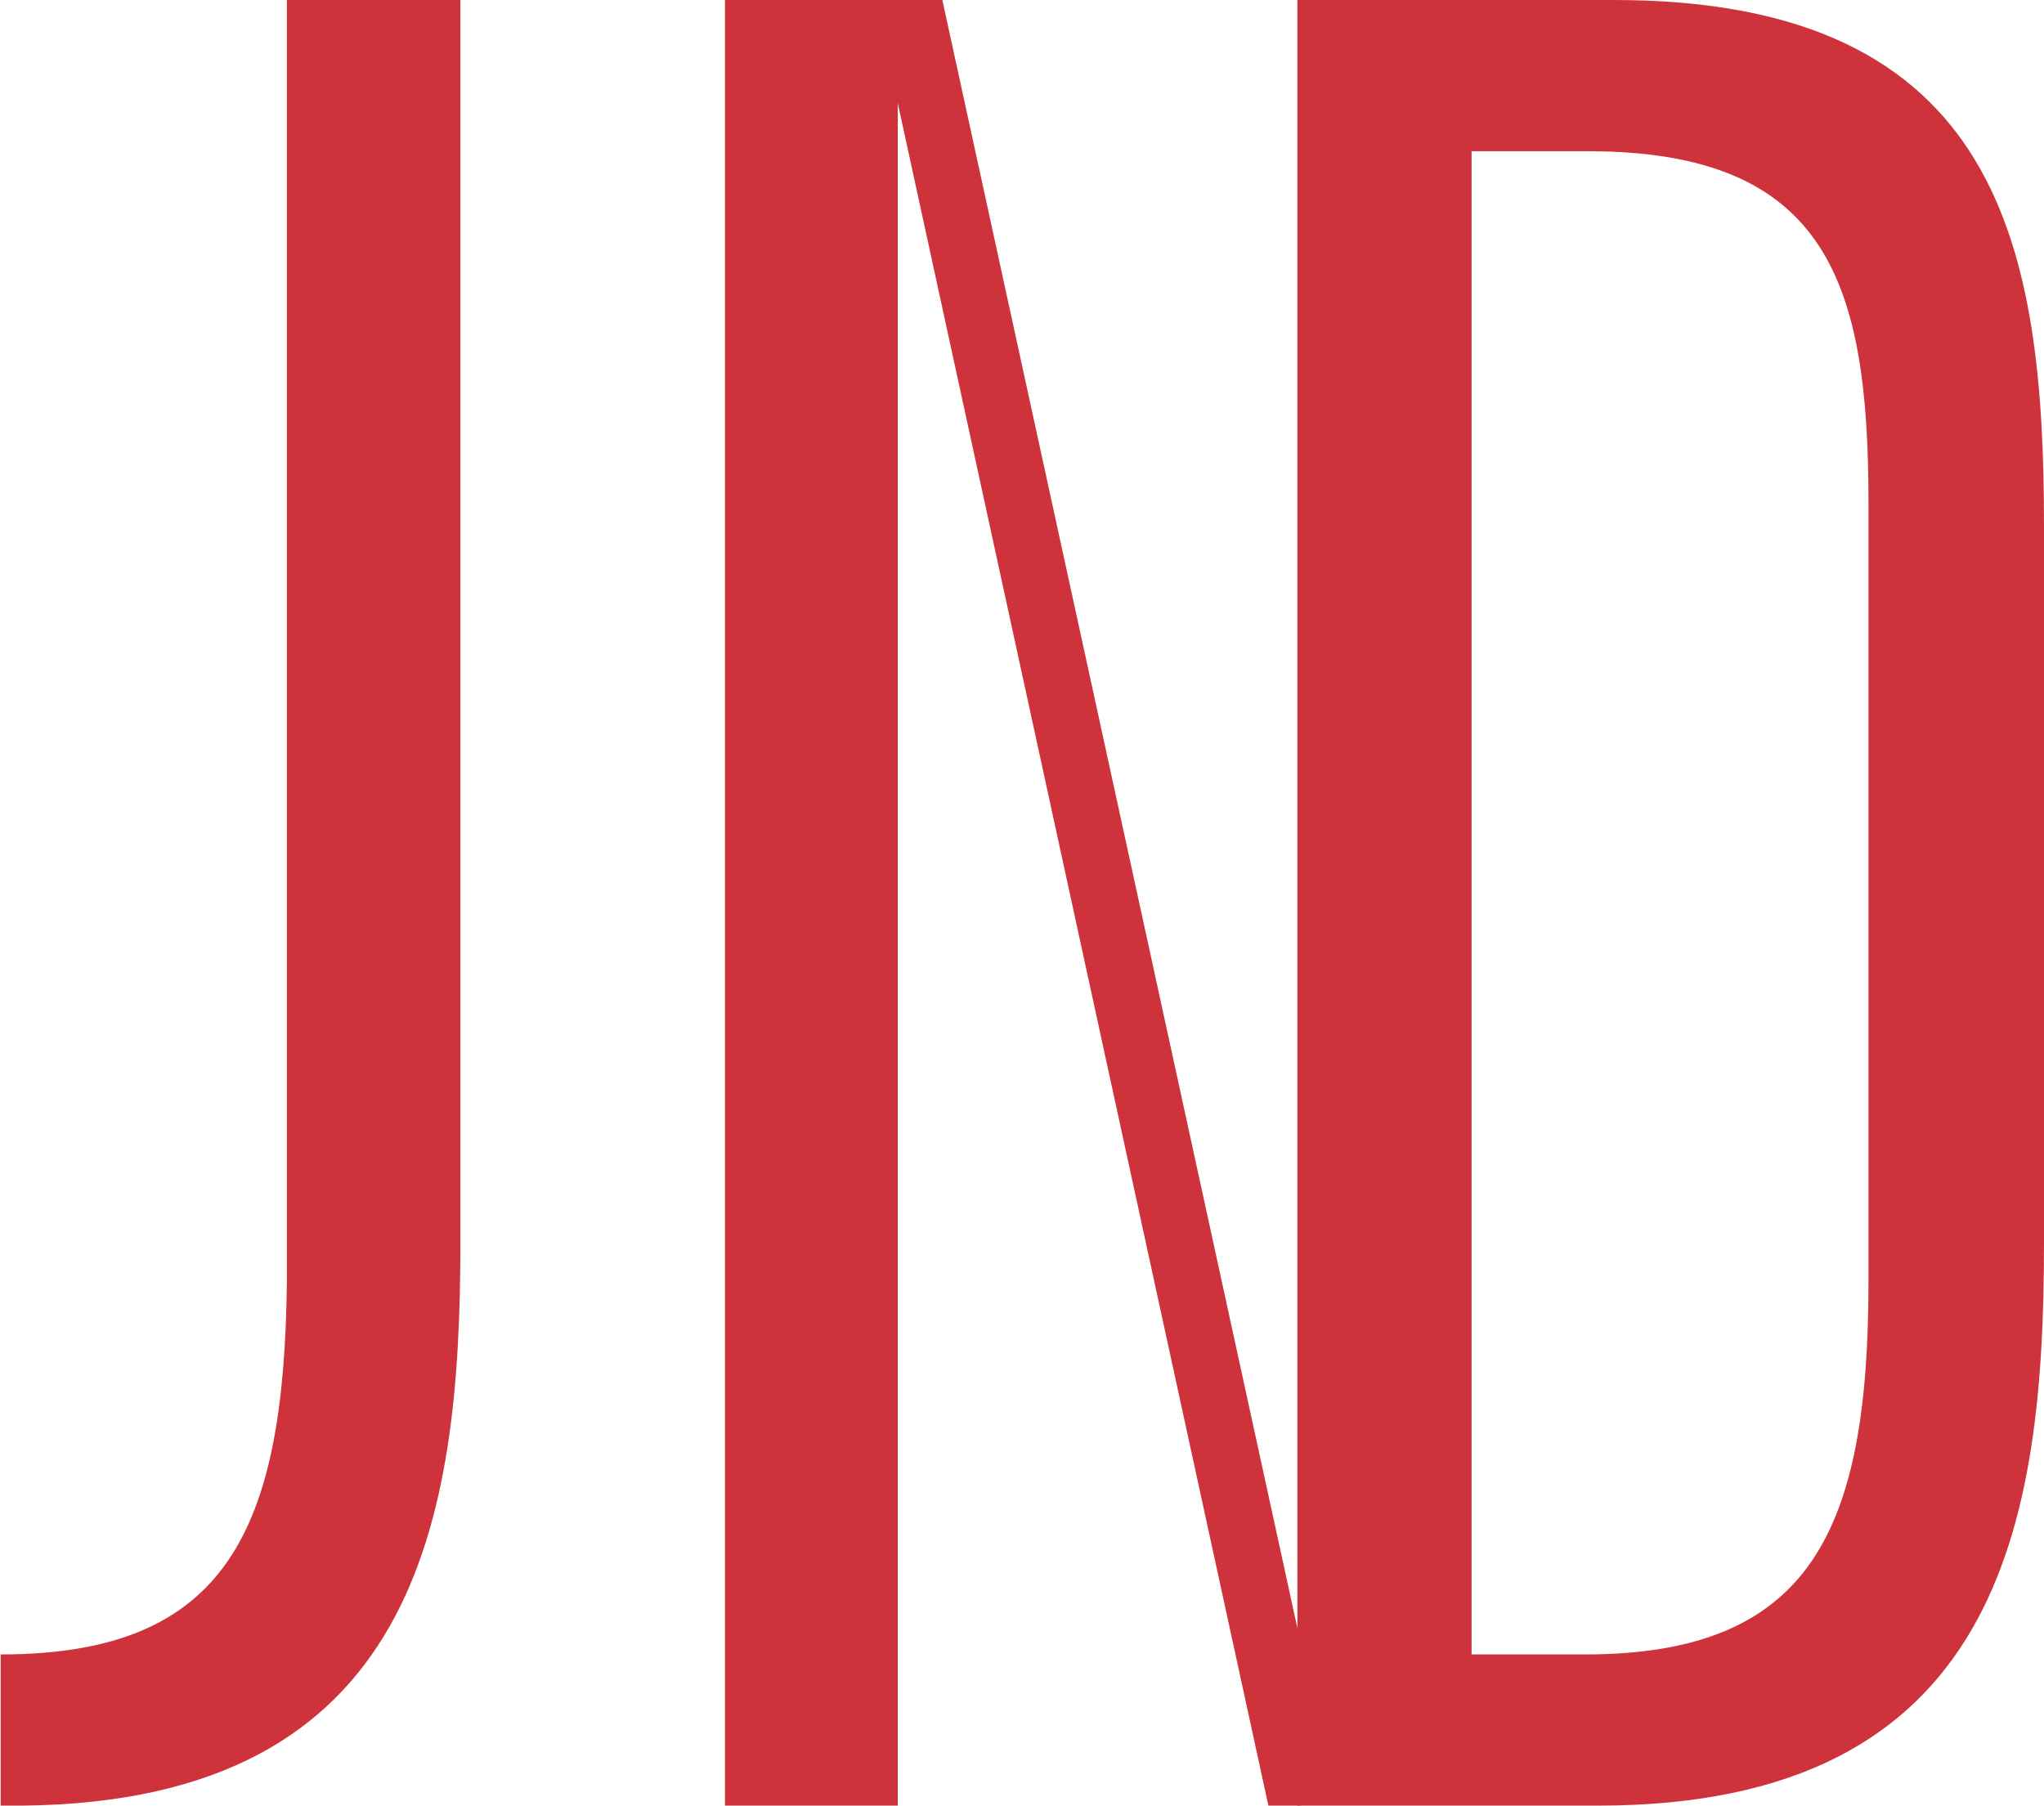 <?xml version="1.0" encoding="UTF-8"?>
<svg id="_レイヤー_2" data-name="レイヤー 2" xmlns="http://www.w3.org/2000/svg" viewBox="0 0 30.28 26.75">
  <defs>
    <style>
      .cls-1 {
        fill: #ce333c;
        stroke-width: 0px;
      }
    </style>
  </defs>
  <g id="_レイヤー_1-2" data-name="レイヤー 1">
    <g>
      <path class="cls-1" d="M6.81,0h-2.56v18.98c-.04,3.68-.88,5.53-4.24,5.53v2.24h.32c5.85-.06,6.49-4.23,6.49-8.33V7.81h0V0Z"/>
      <rect class="cls-1" x="10.74" y="0" width="2.56" height="26.75"/>
      <path class="cls-1" d="M23.91,0h-4.69v26.75h4.45c5.97,0,6.61-4.2,6.61-8.33V7.81C30.28,3.72,29.68,0,23.91,0ZM27.68,18.98c0,3.68-.84,5.53-4.2,5.53h-1.68V2.24h1.72c3.56,0,4.16,1.96,4.16,5.21v11.53Z"/>
      <polygon class="cls-1" points="13.96 0 19.78 26.69 19.23 26.75 18.79 26.75 12.98 .06 13.3 0 13.96 0"/>
    </g>
  </g>
</svg>